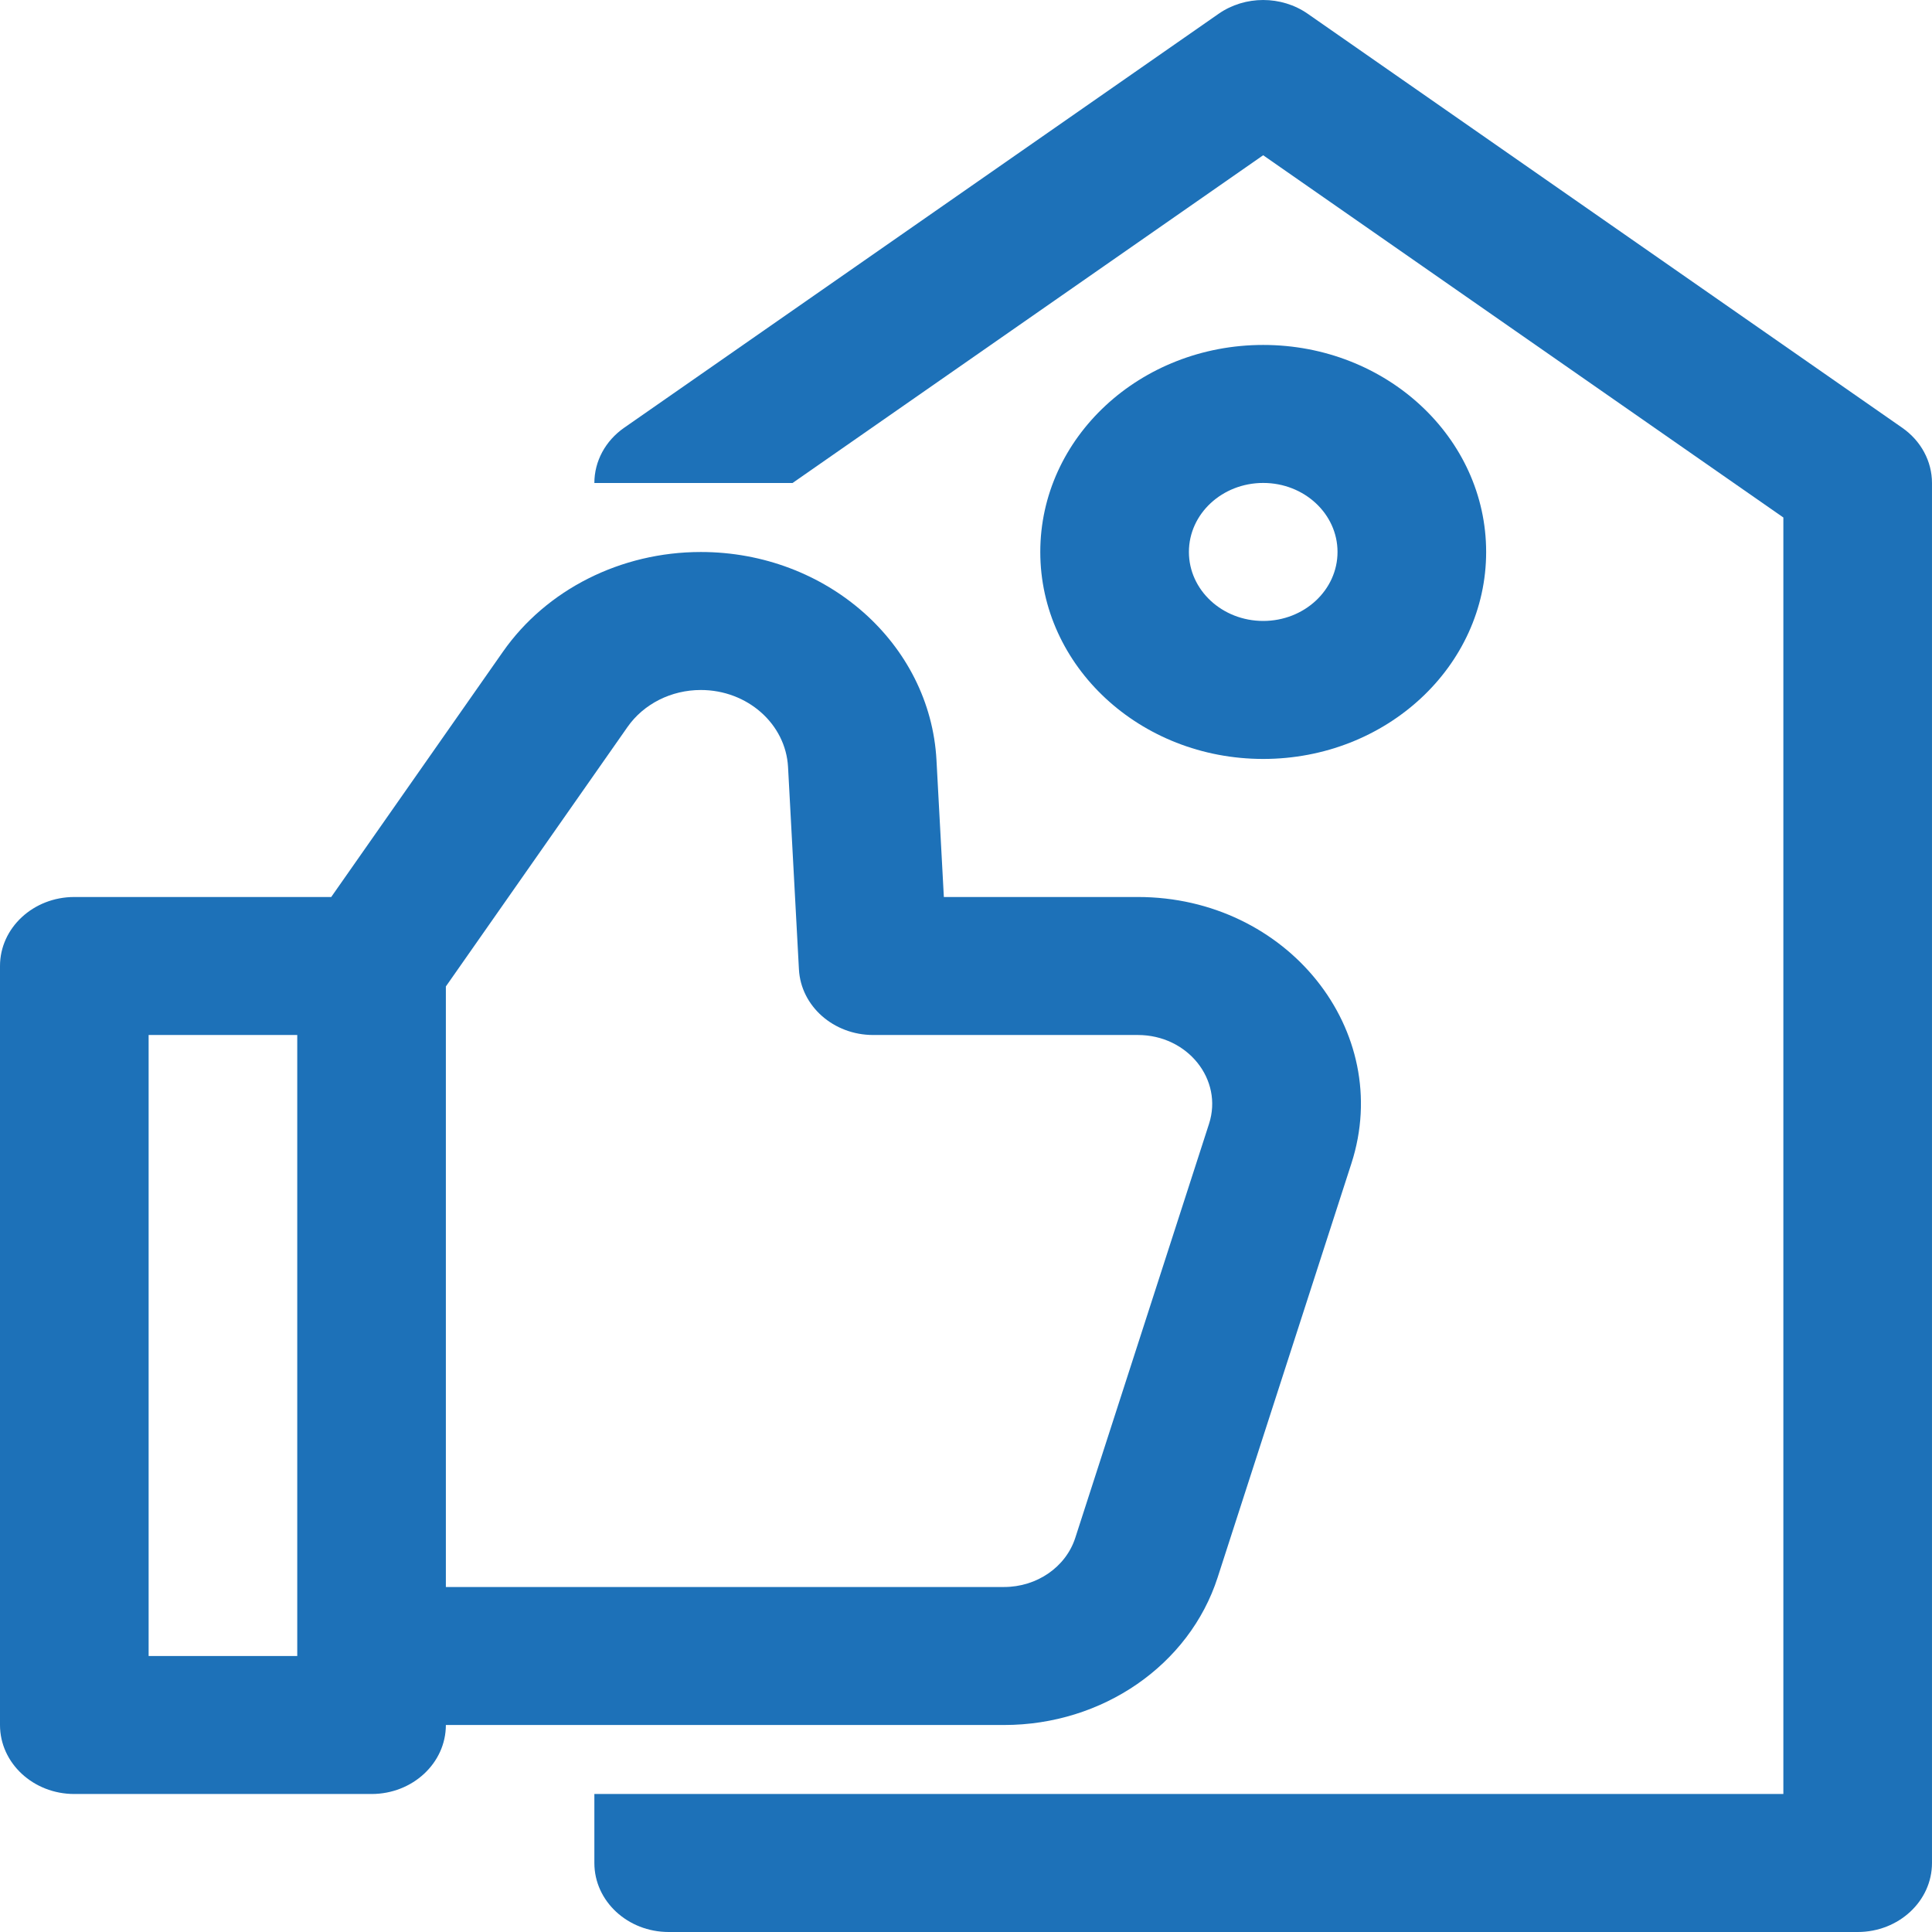 <svg width="140" height="140" viewBox="0 0 140 140" fill="none" xmlns="http://www.w3.org/2000/svg">
<path d="M94.766 1C92.851 -0.333 90.218 -0.333 88.304 1L45.224 31C43.868 31.944 43.07 33.426 43.07 35H57.43L91.534 11.25L129.229 37.5V130H43.07V135C43.07 137.761 45.481 140 48.455 140H134.614C137.588 140 139.999 137.761 139.999 135V35C139.999 33.426 139.201 31.944 137.845 31L94.766 1Z" fill="#1D71B8"/>
<path fill-rule="evenodd" clip-rule="evenodd" d="M24.002 65H5.385C2.411 65 0 67.239 0 70V125C0 127.761 2.411 130 5.385 130H26.925C29.898 130 32.309 127.761 32.309 125H72.76C79.895 125 86.184 120.655 88.234 114.31L97.927 84.31C101.037 74.686 93.275 65 82.453 65H68.395L67.861 55.084C67.406 46.635 59.895 40 50.783 40C44.995 40 39.6 42.718 36.446 47.224L24.002 65ZM57.105 55.584C56.936 52.456 54.156 50 50.783 50C48.64 50 46.644 51.007 45.476 52.674L32.309 71.482V115H72.76C75.138 115 77.235 113.552 77.919 111.437L87.611 81.436C88.647 78.228 86.061 75 82.453 75H63.273C60.403 75 58.038 72.91 57.894 70.249L57.105 55.584ZM21.54 120V75H10.77V120H21.54Z" fill="#1D71B8"/>
<path fill-rule="evenodd" clip-rule="evenodd" d="M91.537 24.996C82.615 24.996 75.383 31.712 75.383 39.996C75.383 48.281 82.615 54.996 91.537 54.996C100.46 54.996 107.692 48.281 107.692 39.996C107.692 31.712 100.46 24.996 91.537 24.996ZM86.153 39.996C86.153 37.235 88.564 34.996 91.537 34.996C94.512 34.996 96.922 37.235 96.922 39.996C96.922 42.758 94.512 44.996 91.537 44.996C88.564 44.996 86.153 42.758 86.153 39.996Z" fill="#1D71B8"/>
</svg>
